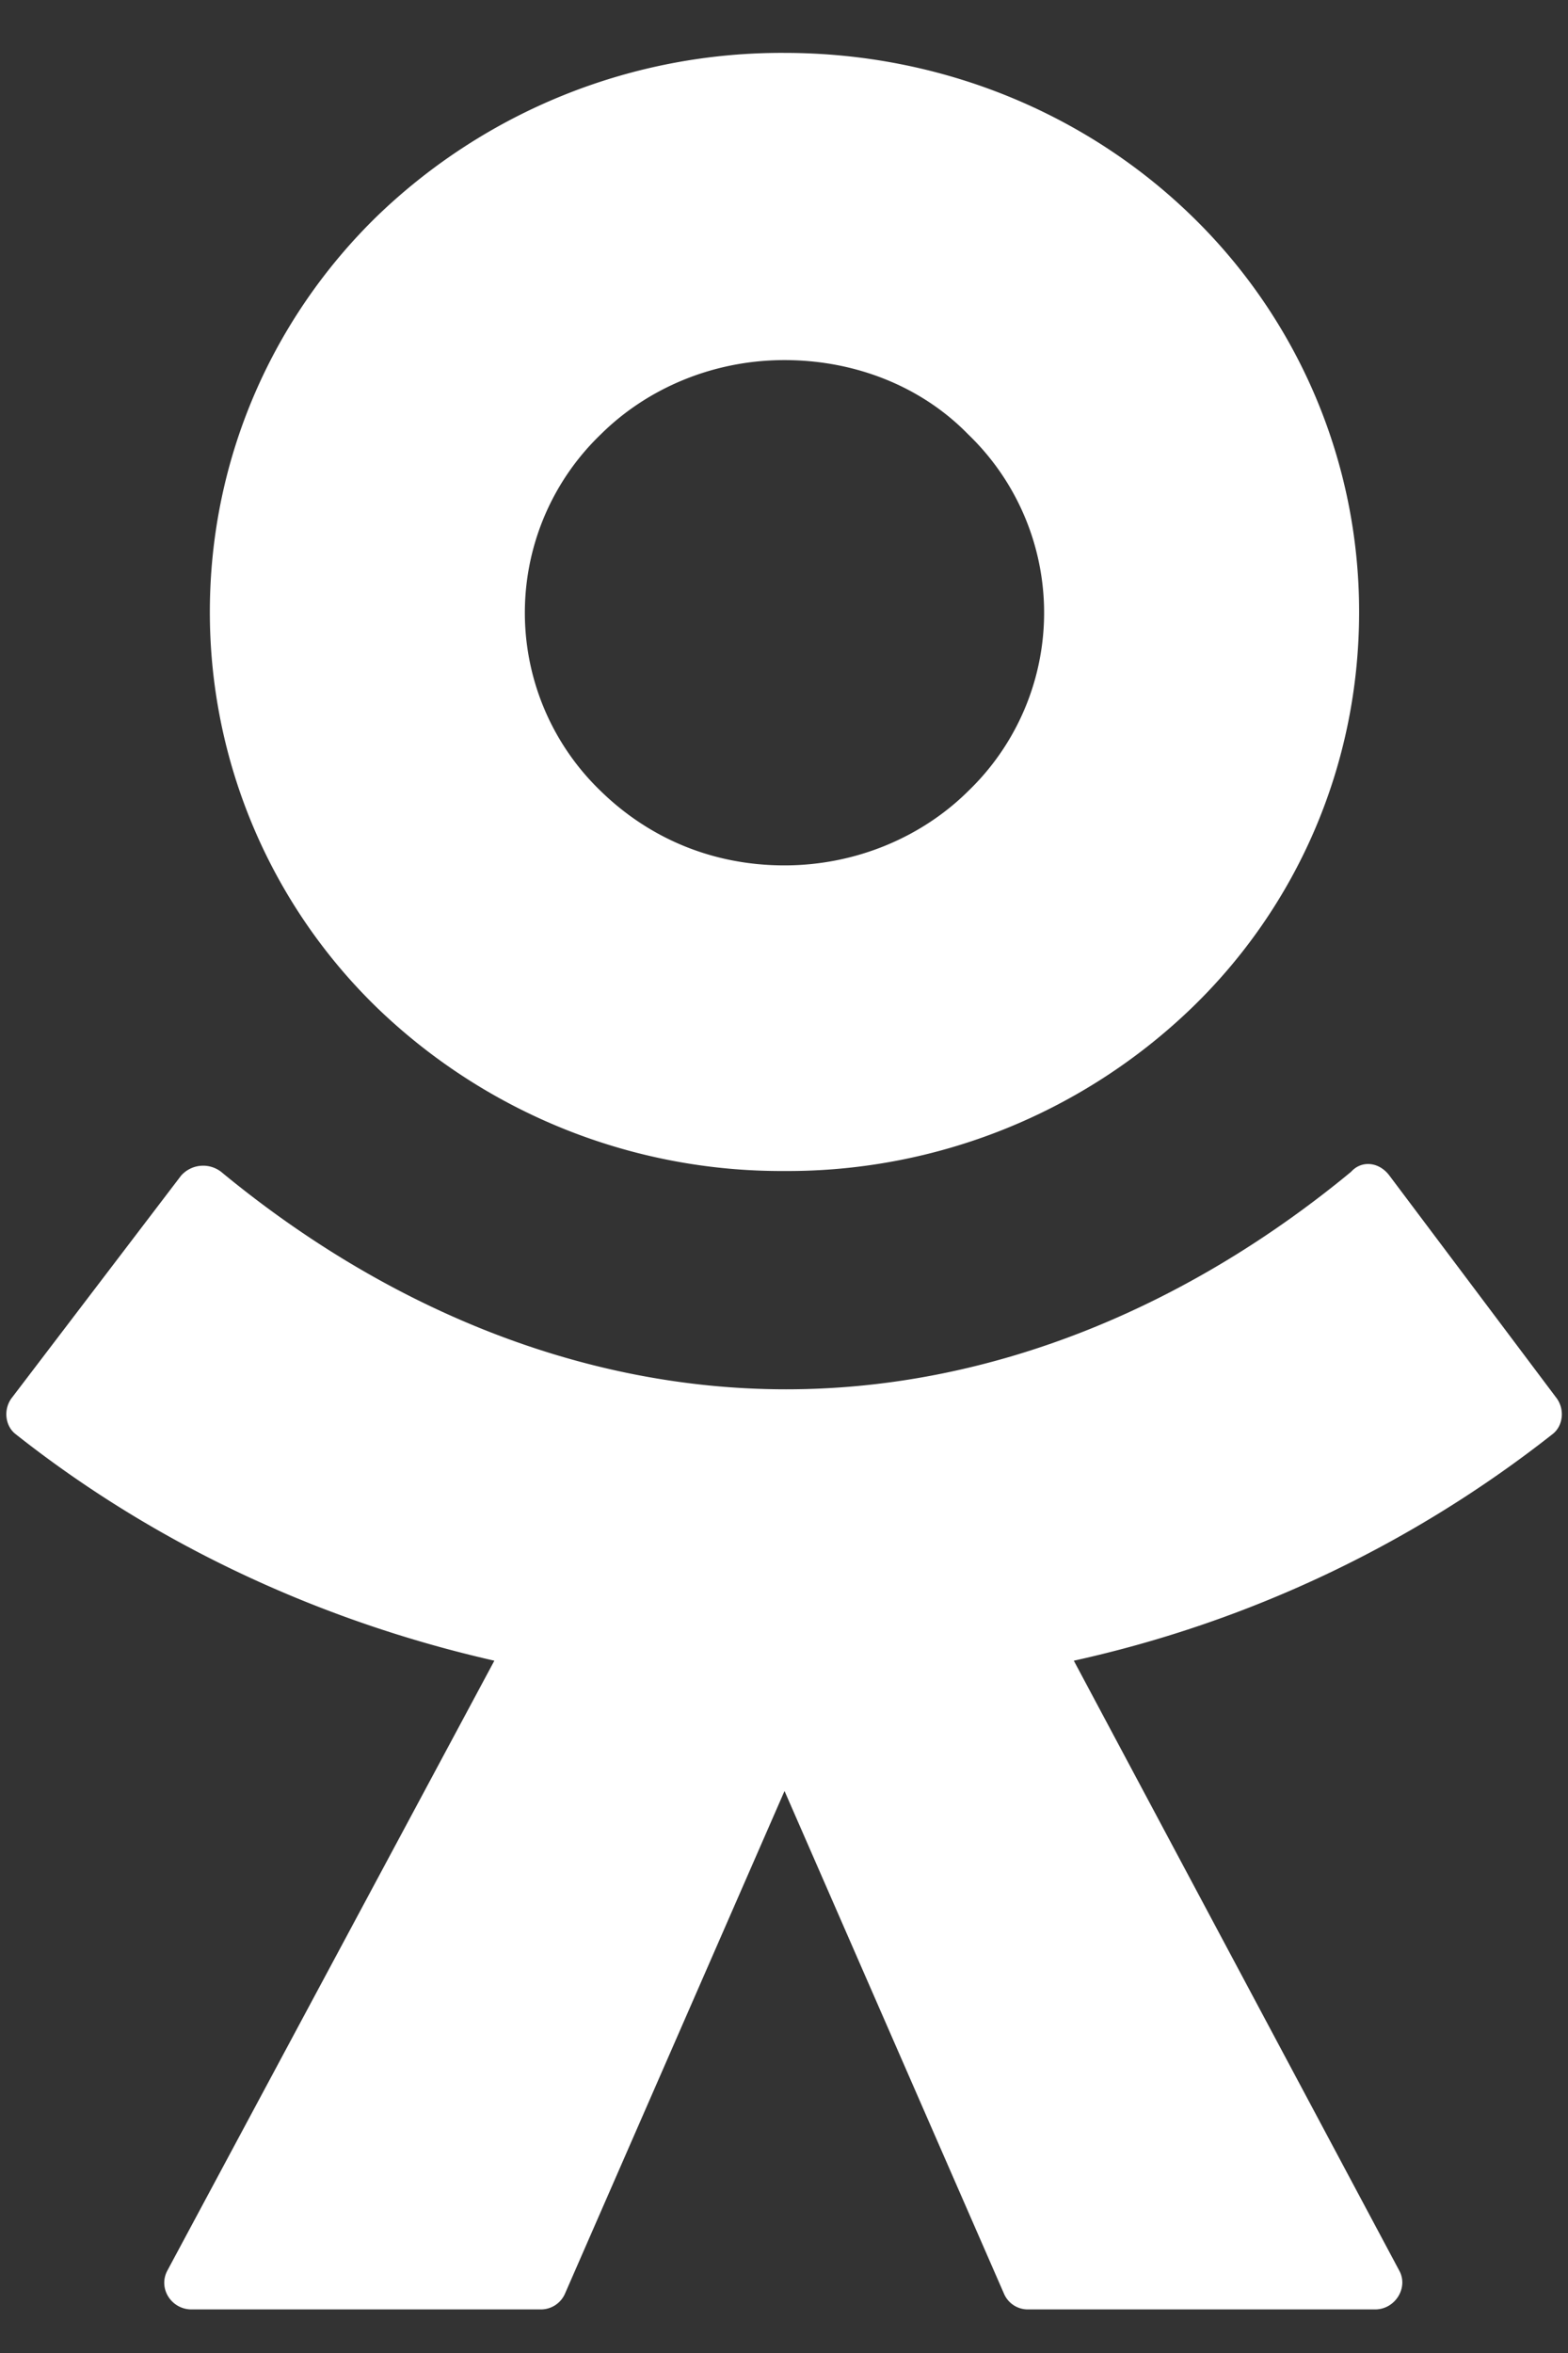 <svg xmlns="http://www.w3.org/2000/svg" width="18" height="27" fill="none"><rect width="100%" height="100%" fill="#333333" stroke="none"/><path fill="#fff" fill-rule="evenodd" d="M13.679 11.567a6.685 6.685 0 0 1-4.674 1.87 6.685 6.685 0 0 1-4.673-1.87 6.321 6.321 0 0 1-1.923-4.545c0-1.78.736-3.39 1.923-4.545A6.686 6.686 0 0 1 9.005.607c1.831 0 3.487.716 4.674 1.87a6.321 6.321 0 0 1 1.923 4.545c0 1.78-.727 3.391-1.923 4.545ZM9.005 4.132c-.828 0-1.582.331-2.106.85a2.839 2.839 0 0 0 0 4.098c.552.537 1.278.85 2.106.85.828 0 1.583-.331 2.107-.85a2.839 2.839 0 0 0 0-4.098c-.524-.537-1.279-.85-2.107-.85Zm6.946 9.359 1.923 2.559c.092.134.064.313-.046.402a13.627 13.627 0 0 1-5.501 2.604l3.735 6.997c.11.197-.046.447-.276.447h-3.984a.297.297 0 0 1-.276-.179l-2.52-5.77-2.521 5.77a.302.302 0 0 1-.276.179H2.198c-.23 0-.387-.242-.276-.447l3.753-6.997c-1.969-.447-3.873-1.315-5.501-2.604-.11-.089-.138-.268-.046-.402l1.95-2.559a.338.338 0 0 1 .46-.045c1.83 1.512 4.076 2.496 6.486 2.496s4.655-.984 6.486-2.496c.12-.134.322-.116.441.045Z" clip-rule="evenodd"/></svg>